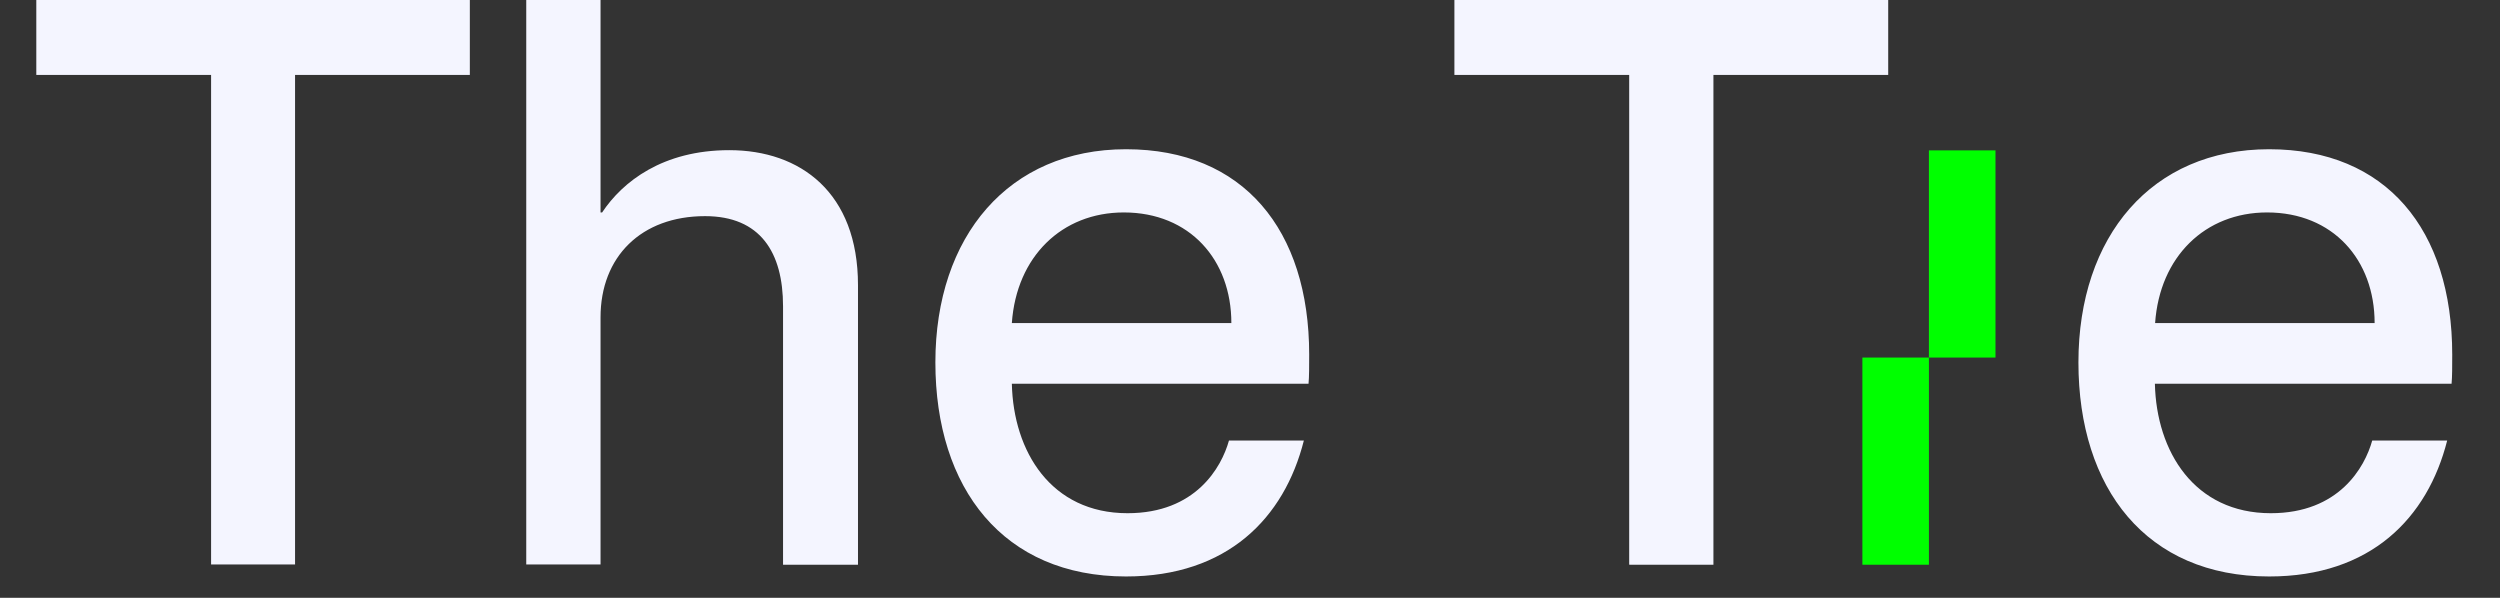 <svg xmlns="http://www.w3.org/2000/svg" width="46" height="11" viewBox="0 0 46 11" fill="none">
  <rect x="0" y="0" width="46" height="11" fill="#333333" stroke="none"/>
  <g clip-path="url(#clip0_1951_59350)">
    <path d="M41.714 3.909C42.927 3.909 43.693 4.781 43.693 5.944H39.654C39.739 4.722 40.575 3.909 41.714 3.909ZM41.755 10.607C43.62 10.607 44.667 9.532 45.028 8.106H43.649C43.511 8.601 43.036 9.443 41.783 9.443C40.376 9.443 39.678 8.309 39.65 7.061H45.109C45.121 6.943 45.121 6.727 45.121 6.524C45.121 4.227 43.908 2.746 41.751 2.746C39.593 2.746 38.243 4.345 38.243 6.668C38.243 8.99 39.496 10.607 41.751 10.607M29.982 10.391H31.527V1.379H34.743V0H26.761V1.379H29.977V10.386L29.982 10.391ZM20.678 3.909C21.891 3.909 22.657 4.781 22.657 5.944H18.618C18.703 4.722 19.538 3.909 20.678 3.909ZM20.719 10.607C22.584 10.607 23.631 9.532 23.991 8.106H22.613C22.475 8.601 22 9.443 20.747 9.443C19.34 9.443 18.646 8.309 18.618 7.061H24.077C24.089 6.943 24.089 6.727 24.089 6.524C24.089 4.227 22.876 2.746 20.719 2.746C18.561 2.746 17.211 4.345 17.211 6.668C17.211 8.99 18.464 10.607 20.719 10.607ZM14.408 5.64V10.391H15.787V5.246C15.787 3.545 14.729 2.763 13.419 2.763C12.194 2.763 11.456 3.342 11.079 3.909H11.05V0H9.683V10.386H11.05V5.838C11.05 4.722 11.8 3.977 12.973 3.977C13.991 3.977 14.408 4.645 14.408 5.635M3.884 10.386H5.429V1.379H8.645V0H0.668V1.379H3.884V10.386Z" fill="#F4F5FF"/>
    <path d="M35.492 6.579H34.268V10.391H35.492V6.579Z" fill="#00FF00"/>
    <path d="M36.717 2.767H35.492V6.579H36.717V2.767Z" fill="#00FF00"/>
  </g>
  <defs>
    <clipPath id="clip0_1951_59350">
      <rect width="44.611" height="11" fill="white" transform="translate(0.668)"/>
    </clipPath>
  </defs>
</svg>